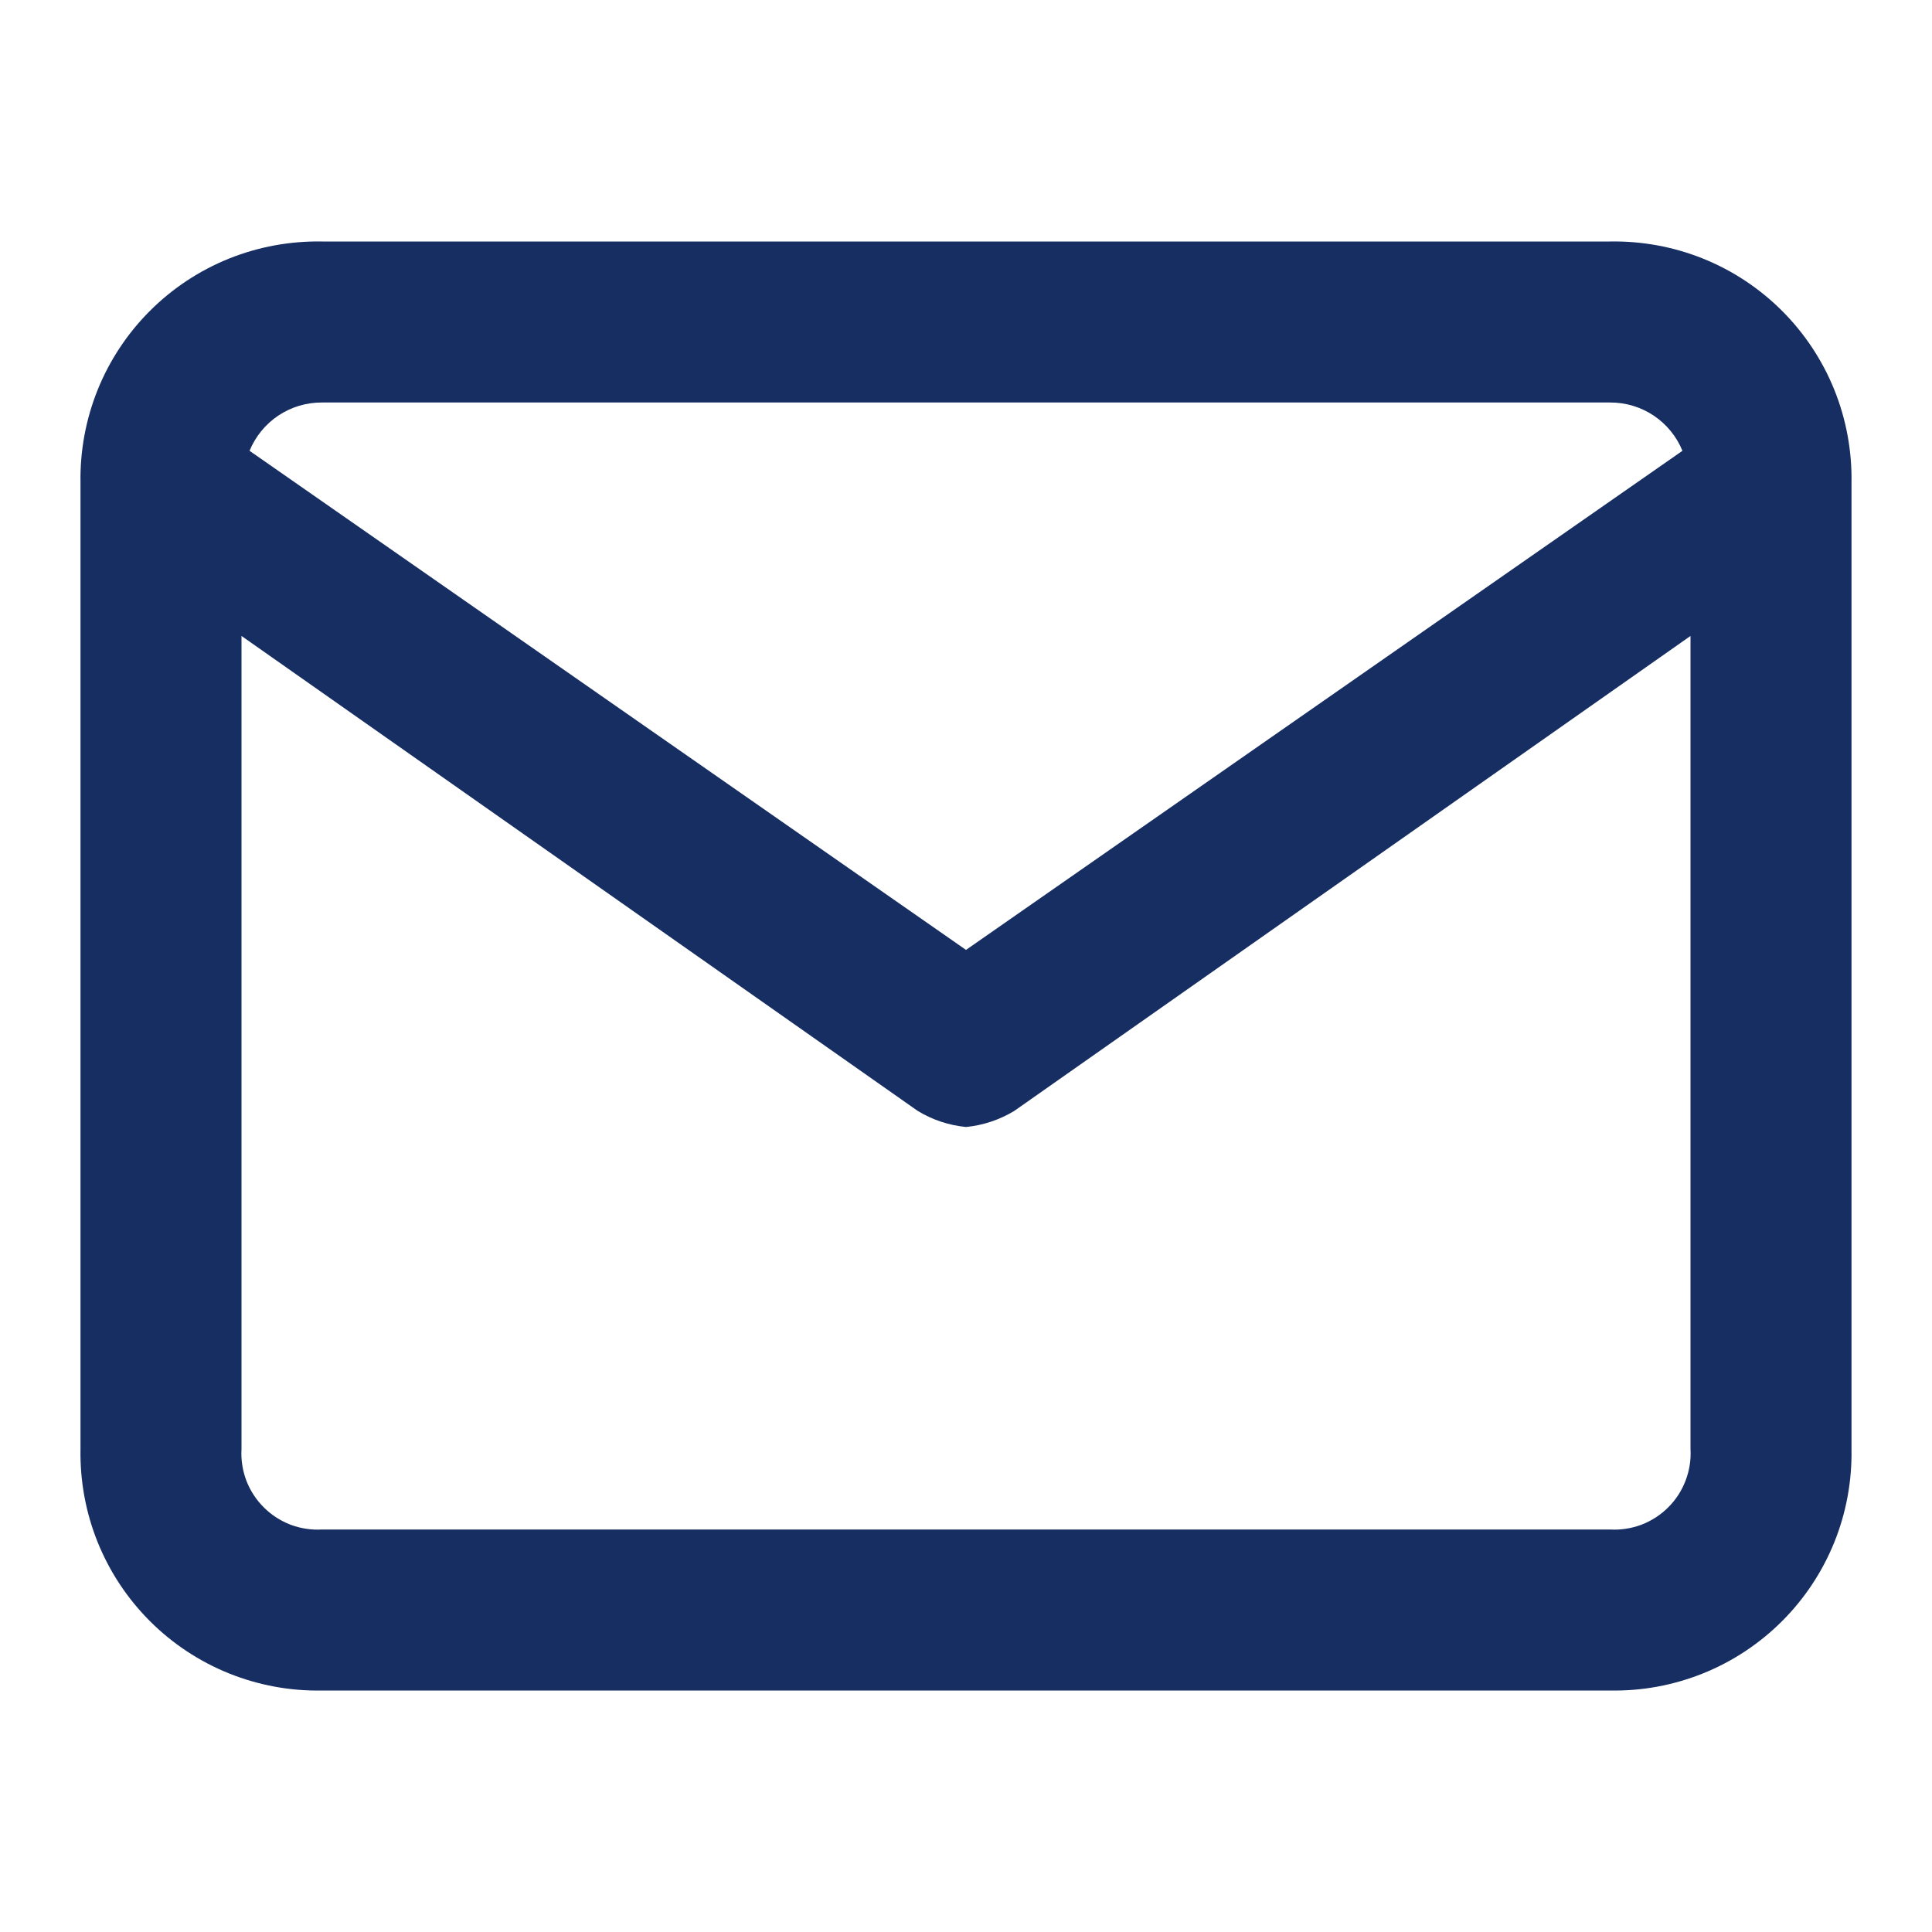 <svg width="24" height="24" viewBox="0 0 24 24" fill="none" xmlns="http://www.w3.org/2000/svg">
<path d="M20 21H4C3.604 21.008 3.211 20.935 2.843 20.787C2.476 20.639 2.142 20.418 1.862 20.138C1.582 19.858 1.361 19.524 1.213 19.157C1.065 18.79 0.993 18.396 1 18V6C0.993 5.604 1.065 5.211 1.213 4.843C1.361 4.476 1.582 4.142 1.862 3.862C2.142 3.582 2.476 3.361 2.843 3.213C3.211 3.065 3.604 2.993 4 3H20C20.396 2.993 20.789 3.065 21.157 3.213C21.524 3.361 21.858 3.582 22.138 3.862C22.418 4.142 22.639 4.476 22.787 4.843C22.935 5.211 23.007 5.604 23 6V18C23.007 18.396 22.935 18.79 22.787 19.157C22.639 19.524 22.418 19.858 22.138 20.138C21.858 20.418 21.524 20.639 21.157 20.787C20.789 20.935 20.396 21.008 20 21ZM3 7.9V18C2.992 18.133 3.013 18.267 3.06 18.392C3.108 18.516 3.181 18.63 3.276 18.724C3.37 18.819 3.484 18.892 3.608 18.94C3.733 18.987 3.867 19.008 4 19H20C20.133 19.008 20.267 18.987 20.392 18.94C20.516 18.892 20.63 18.819 20.724 18.724C20.819 18.63 20.892 18.516 20.939 18.392C20.987 18.267 21.008 18.133 21 18V7.9L12.6 13.8C12.417 13.911 12.212 13.979 12 14C11.787 13.979 11.582 13.911 11.4 13.8L3 7.9ZM4 5C3.807 4.999 3.619 5.055 3.458 5.162C3.298 5.269 3.173 5.422 3.1 5.6L12 11.8L20.9 5.6C20.827 5.422 20.702 5.269 20.542 5.162C20.381 5.055 20.193 4.999 20 5H4Z" fill="#172E62"/>
</svg>
